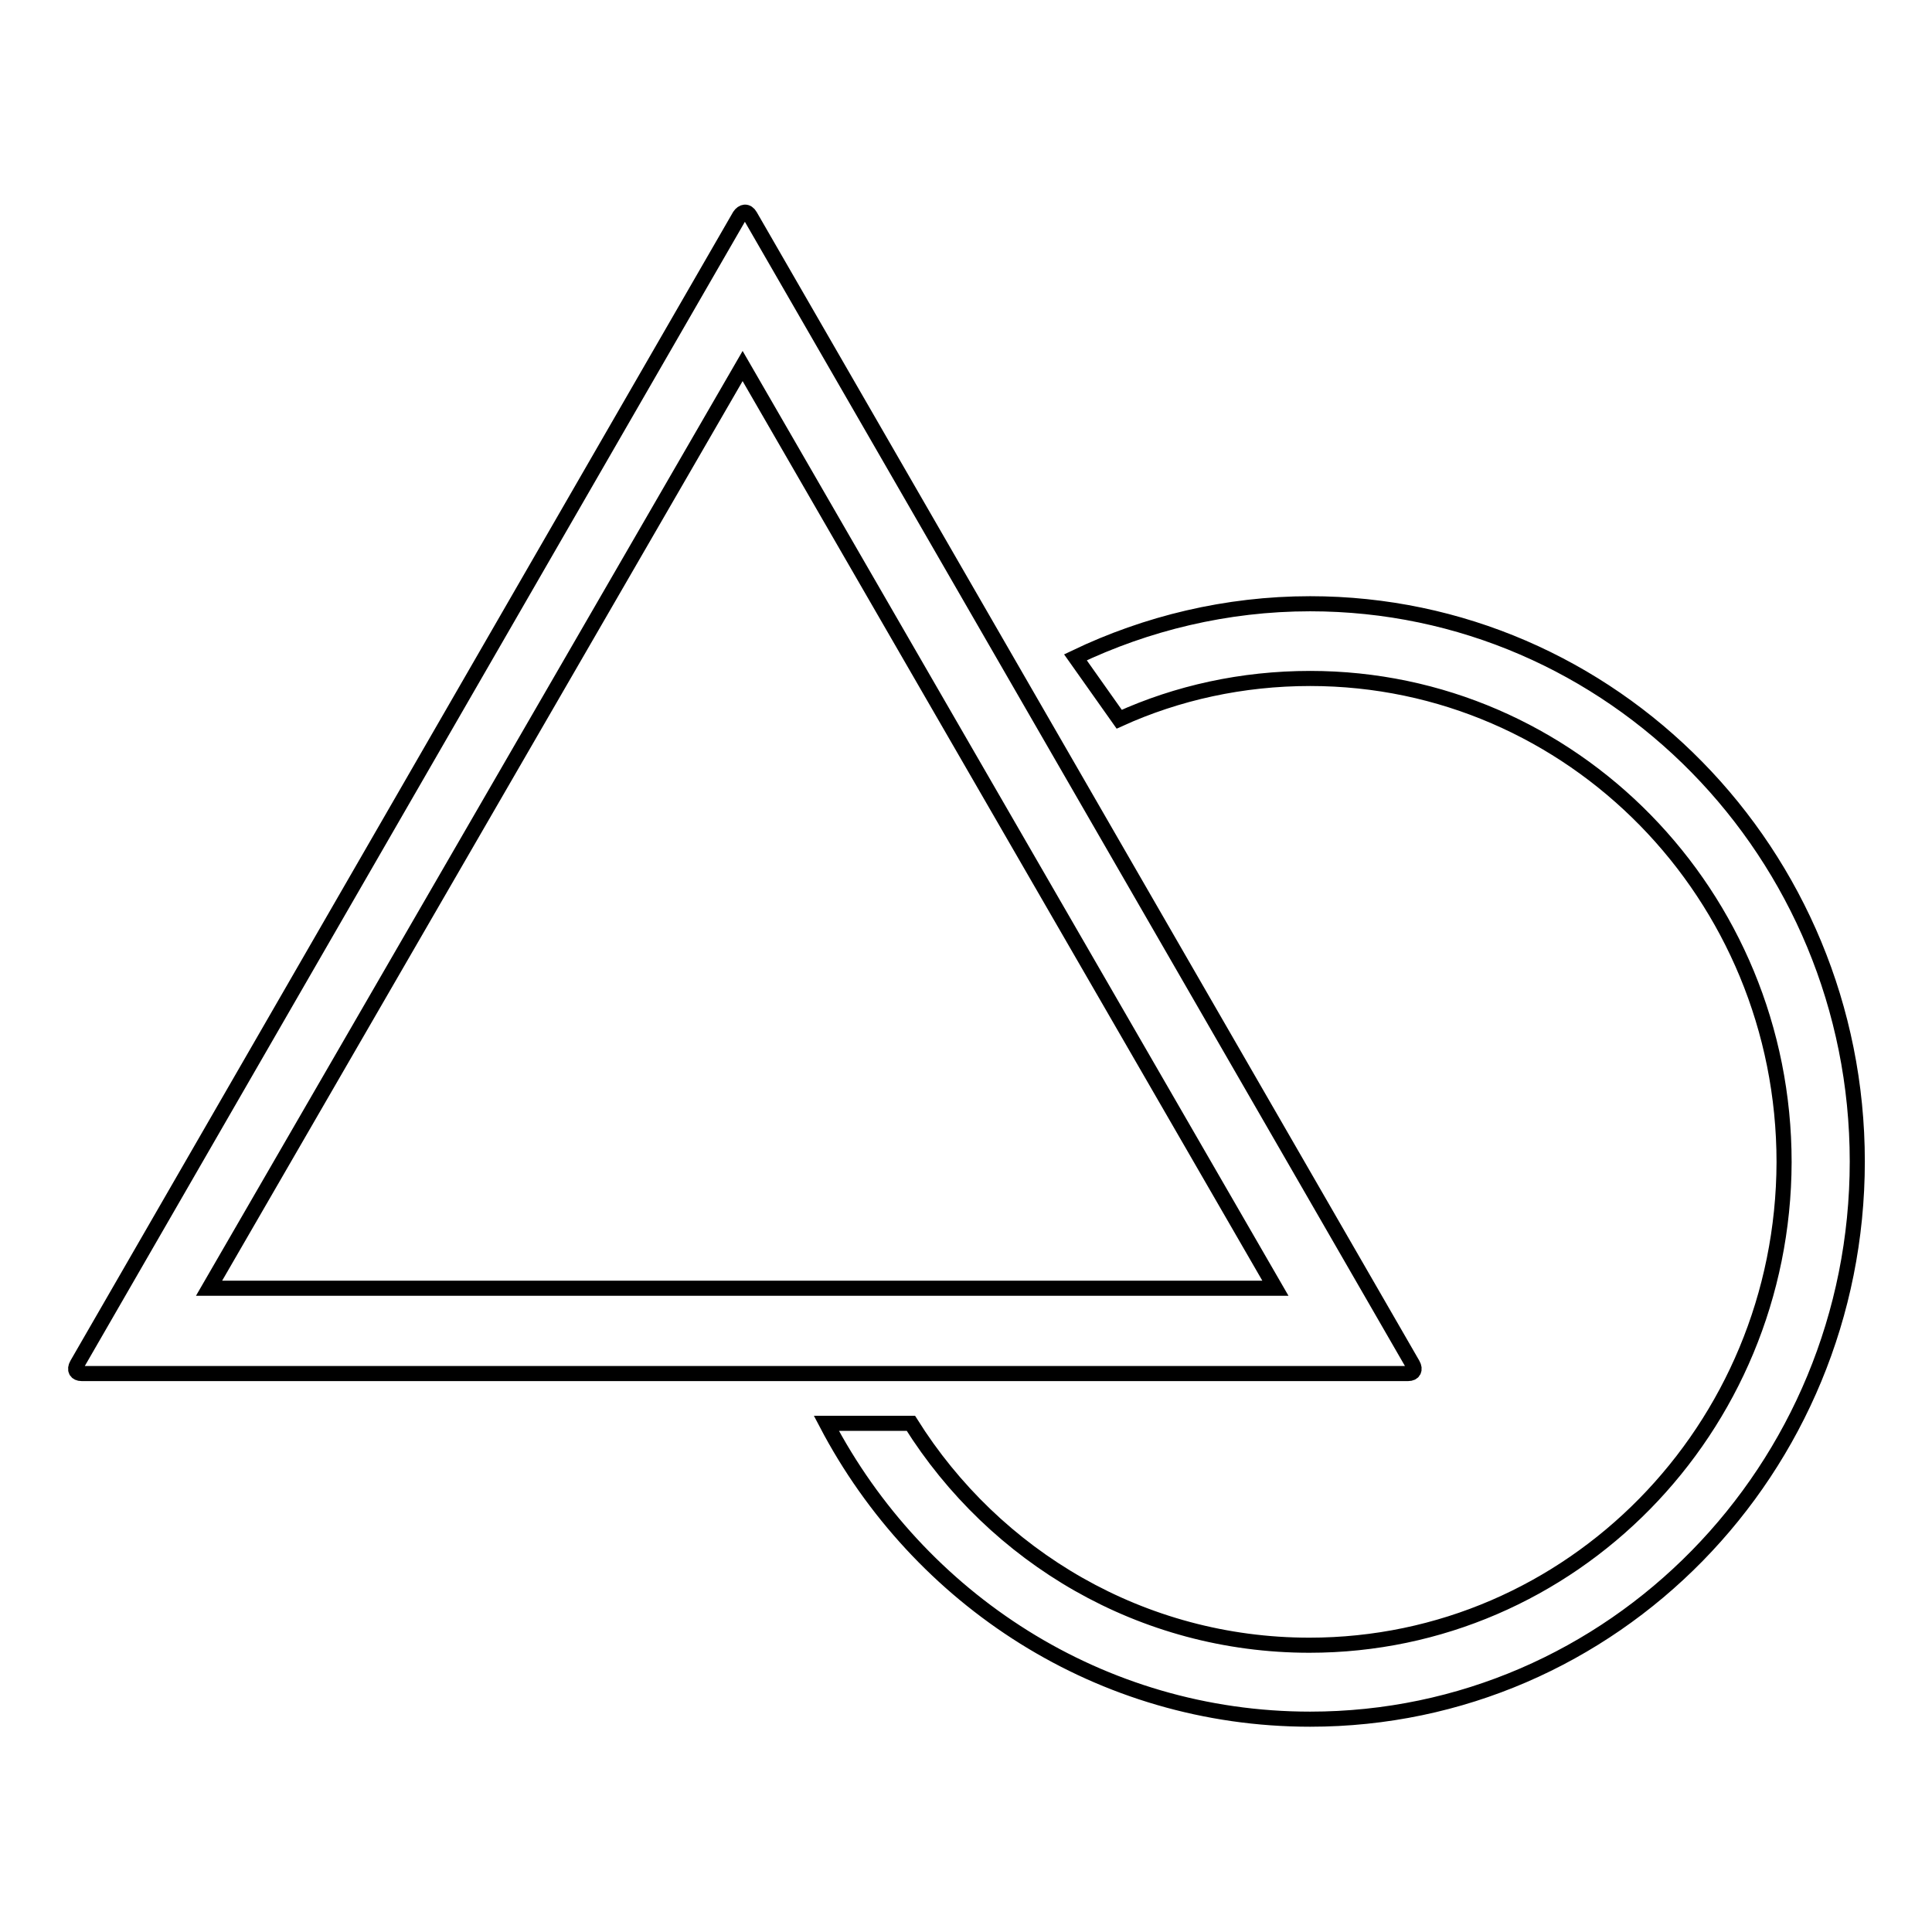 <?xml version="1.0" encoding="utf-8"?>
<!-- Svg Vector Icons : http://www.onlinewebfonts.com/icon -->
<!DOCTYPE svg PUBLIC "-//W3C//DTD SVG 1.1//EN" "http://www.w3.org/Graphics/SVG/1.1/DTD/svg11.dtd">
<svg version="1.1" xmlns="http://www.w3.org/2000/svg" xmlns:xlink="http://www.w3.org/1999/xlink" x="0px" y="0px" viewBox="0 0 256 256" enable-background="new 0 0 256 256" xml:space="preserve">
<g> <path stroke-width="2" fill-opacity="0" stroke="#000000"  d="M98,28.6L10.2,180.8c-0.4,0.7-0.1,1.2,0.6,1.2h175.8c0.7,0,1-0.5,0.6-1.2L99.4,28.6 C99,27.9,98.4,28,98,28.6z M27.7,170.7L98.4,48.5L169,170.7H27.7z M173.5,218c-22.2,0-41.7-11.7-52.8-29.4h-11.2 c12.2,23.3,36.3,39.2,64.1,39.2c40.1,0,72.5-33.1,72.5-73.9s-32.5-73.9-72.5-73.9c-11.1,0-21.7,2.6-31.1,7.1l5.8,8.2 c7.7-3.5,16.3-5.4,25.3-5.4c34.7,0,62.8,28.7,62.8,64.1C236.3,189.4,208.2,218,173.5,218z"/></g>
</svg>